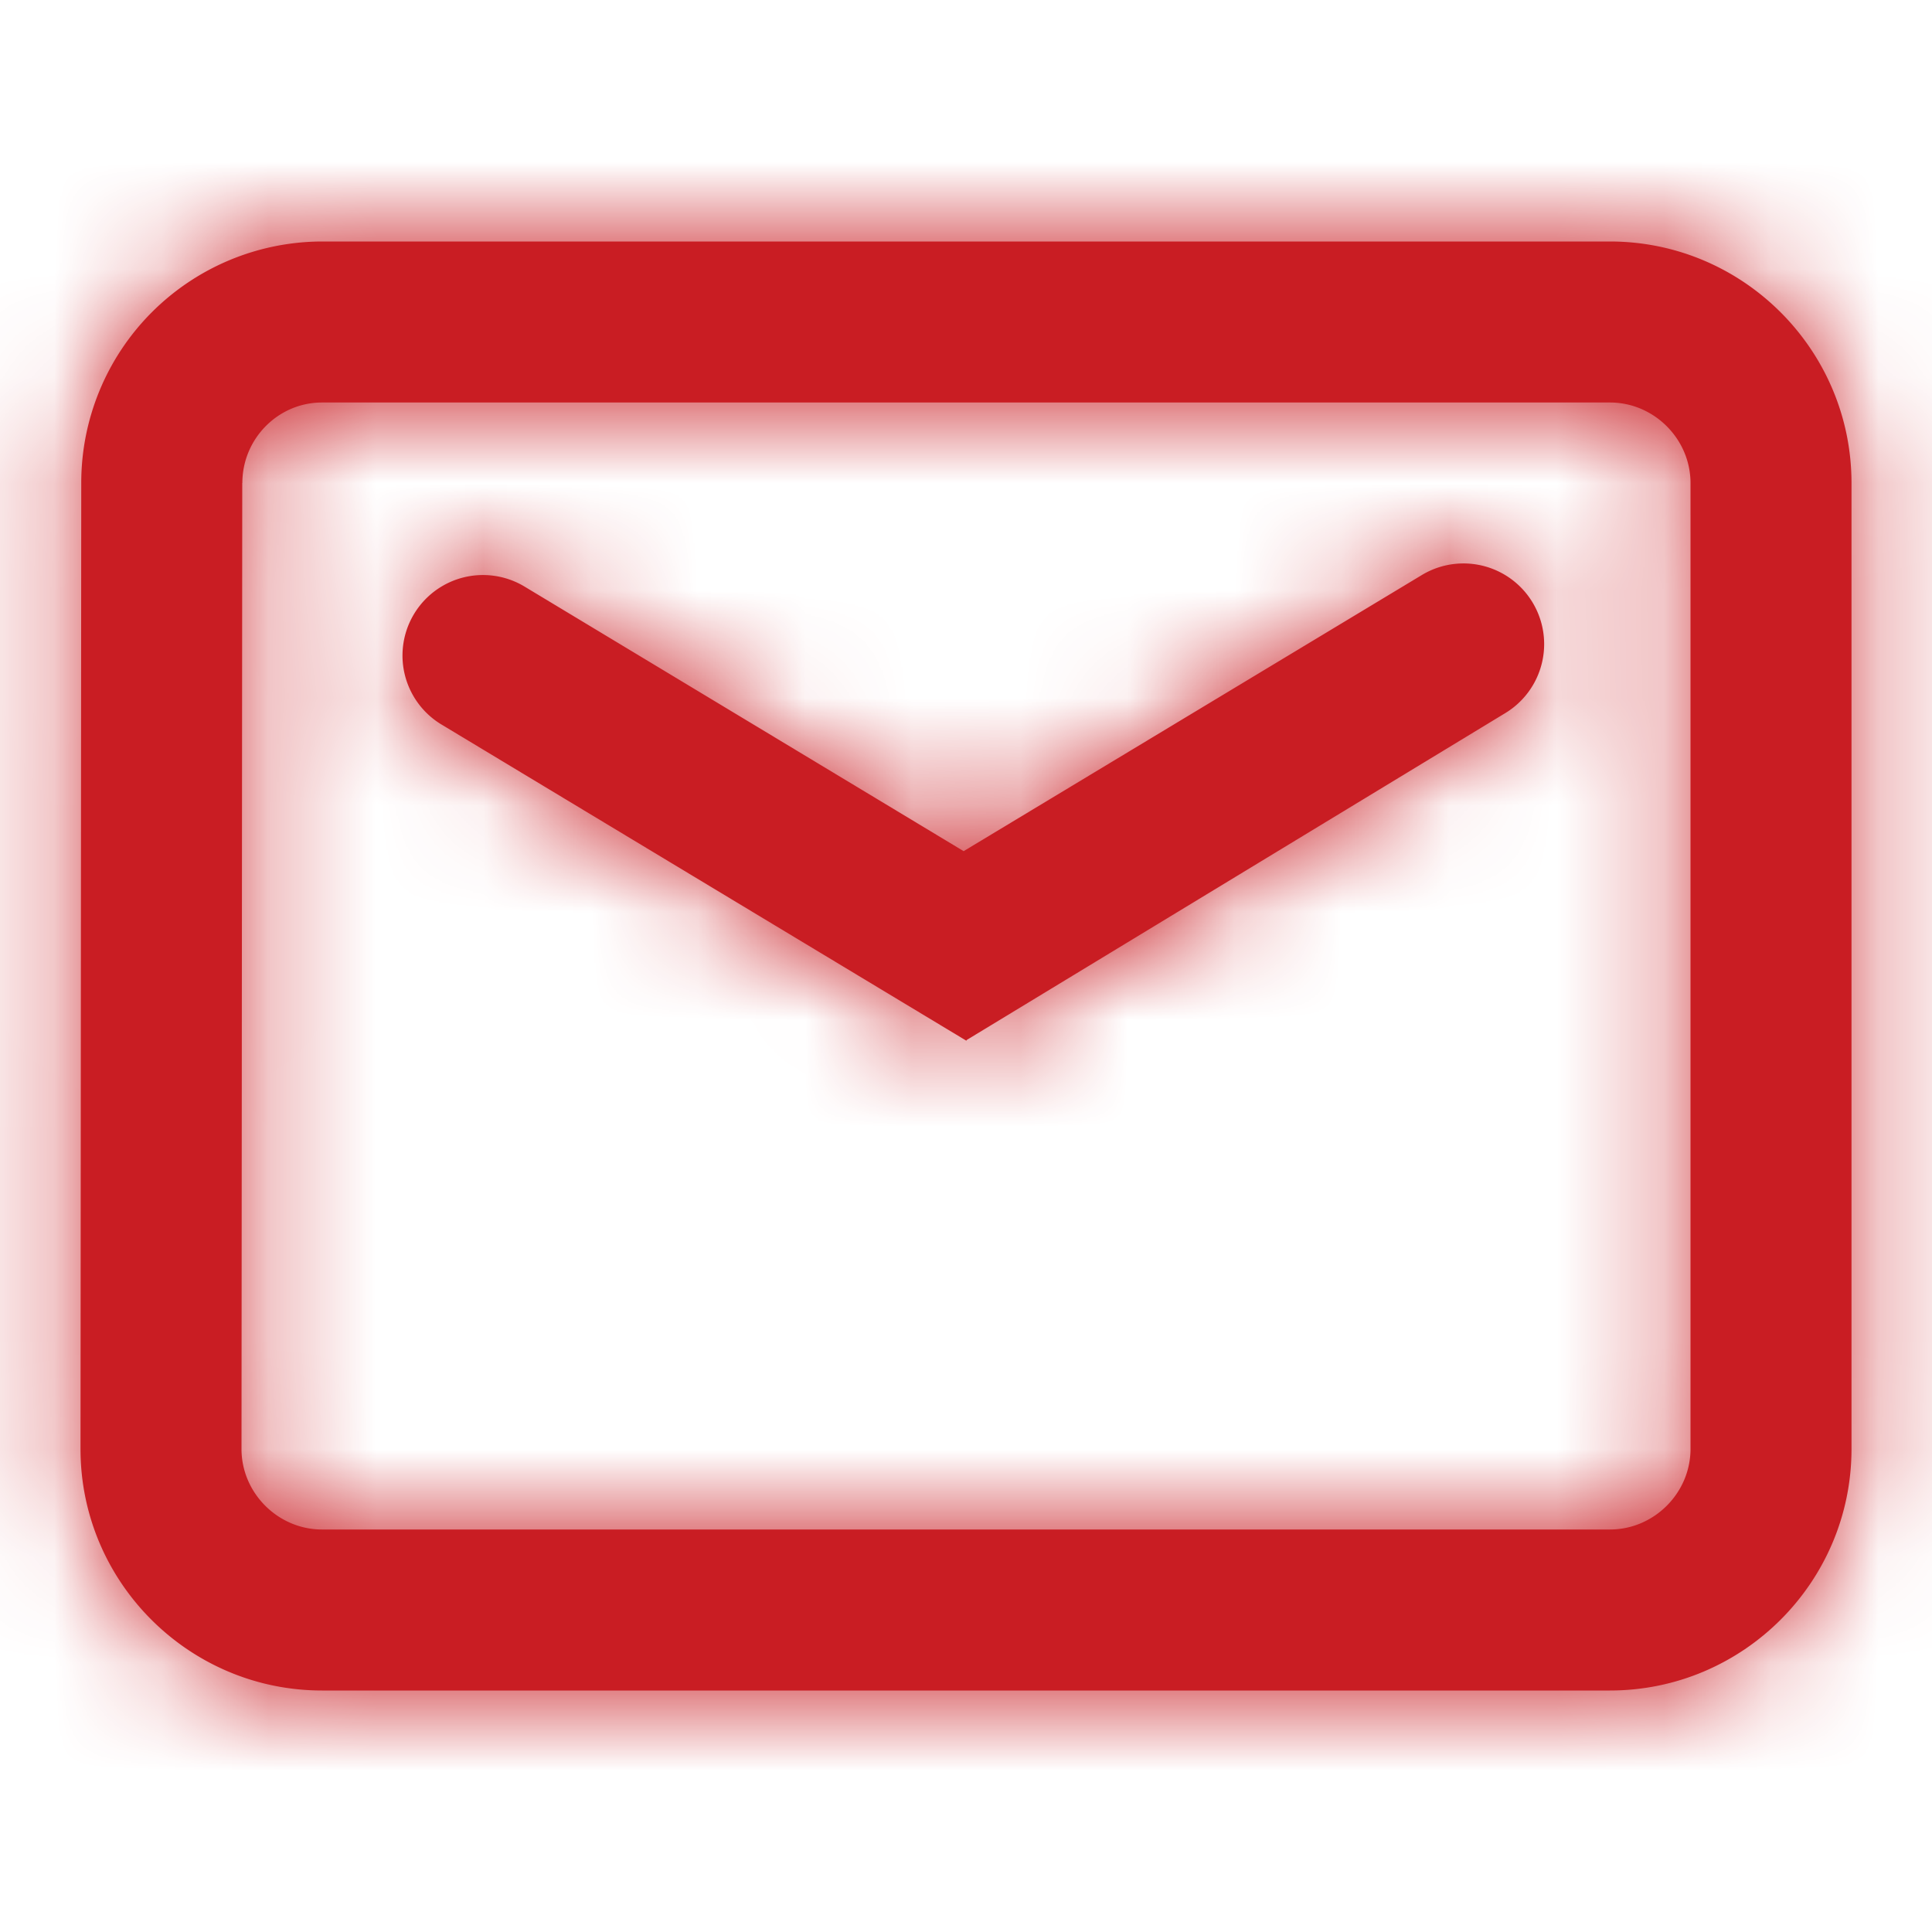 <svg xmlns="http://www.w3.org/2000/svg" width="18" height="18" fill="none"><path fill="#C91D23" fill-rule="evenodd" d="M15 2.25H3A2.248 2.248 0 0 0 .757 4.5l-.007 9c0 1.24 1.01 2.25 2.25 2.25h12c1.24 0 2.25-1.01 2.25-2.25v-9c0-1.24-1.01-2.25-2.25-2.25ZM2.258 4.5c0-.413.334-.75.742-.75h12c.41 0 .75.34.75.75v9c0 .41-.34.75-.75.75H3c-.41 0-.75-.34-.75-.75l.007-9Zm1.855 2.25a.75.75 0 1 1 .774-1.285L8.978 7.93l4.268-2.572a.751.751 0 0 1 .778 1.286L9.007 9.689l-.004.007-4.89-2.946Z" clip-rule="evenodd"/><mask id="a" width="18" height="14" x="0" y="2" maskUnits="userSpaceOnUse" style="mask-type:luminance"><path fill="#fff" fill-rule="evenodd" d="M15 2.25H3A2.248 2.248 0 0 0 .757 4.5l-.007 9c0 1.24 1.01 2.25 2.25 2.25h12c1.24 0 2.25-1.01 2.25-2.25v-9c0-1.24-1.01-2.25-2.25-2.25ZM2.258 4.5c0-.413.334-.75.742-.75h12c.41 0 .75.34.75.75v9c0 .41-.34.75-.75.75H3c-.41 0-.75-.34-.75-.75l.007-9Zm1.855 2.25a.75.75 0 1 1 .774-1.285L8.978 7.93l4.268-2.572a.751.751 0 0 1 .778 1.286L9.007 9.689l-.004.007-4.89-2.946Z" clip-rule="evenodd"/></mask><g mask="url(#a)"><path fill="#C91D23" d="M0 0h18v18H0z"/></g></svg>